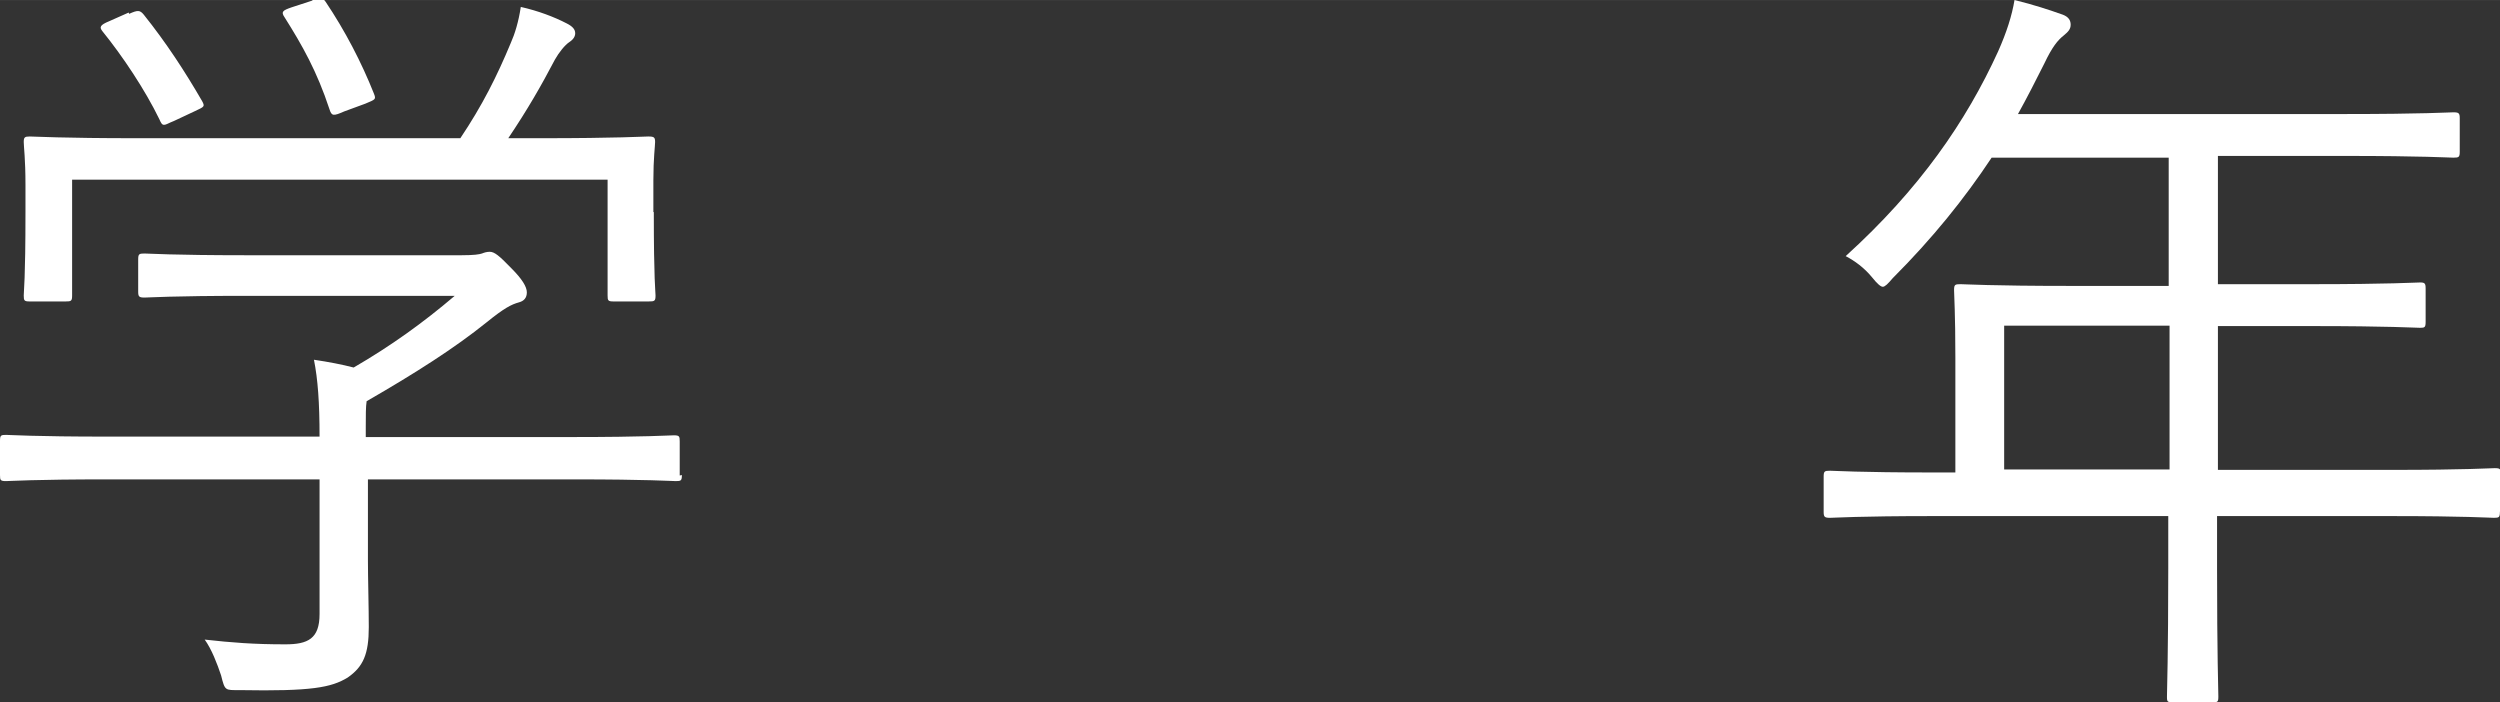 <svg version="1.1" xmlns="http://www.w3.org/2000/svg" viewBox="0 0 57.892 16.259" width="57.89" height="16.26" enable-background="new 0 0 57.892 16.259"><rect x="0" y="0" width="57.892" height="16.259" fill="#333333" stroke="none"/><g fill="#fff"><path d="m15.79 11c0 .13-.02.14-.14.14-.09 0-.65-.04-2.34-.04h-4.79v1.87c0 .38.02 1.12.02 1.55 0 .63-.13.92-.49 1.17-.38.23-.83.32-2.5.29-.34 0-.34.02-.43-.34-.09-.27-.22-.61-.38-.83.63.07 1.13.11 1.87.11.52 0 .79-.13.79-.7v-3.12h-4.92c-1.69 0-2.25.04-2.34.04-.13 0-.14-.02-.14-.14v-.79c0-.13.02-.14.14-.14.09 0 .65.04 2.34.04h4.92c0-.79-.04-1.33-.13-1.78.34.05.65.11.92.18.86-.5 1.6-1.03 2.34-1.66h-4.84c-1.69 0-2.25.04-2.34.04-.13 0-.15-.02-.15-.14v-.74c0-.13.02-.14.15-.14.09 0 .65.04 2.34.04h5c.29 0 .41-.02.47-.04.05-.02.11-.04.18-.04.11 0 .22.09.5.38.25.25.36.43.36.56s-.07.2-.18.23c-.18.05-.34.13-.76.47-.72.58-1.64 1.17-2.77 1.82-.02.13-.02.32-.02.61v.22h4.79c1.69 0 2.25-.04 2.34-.04.13 0 .14.02.14.14v.79m-.6-6.1c0 1.6.04 1.84.04 1.93 0 .13-.02.14-.16.14h-.81c-.13 0-.14-.02-.14-.14v-2.68h-12.4v2.68c0 .13-.02.14-.15.14h-.83c-.13 0-.14-.02-.14-.14 0-.11.04-.34.04-1.93v-.63c0-.61-.04-.88-.04-.99 0-.11.02-.13.14-.13.11 0 .74.04 2.48.04h7.49c.51-.76.85-1.44 1.17-2.21.09-.2.18-.49.23-.83.4.09.77.23 1.06.38.14.07.2.14.2.23 0 .07-.04.14-.13.2-.11.07-.25.25-.34.41-.32.61-.63 1.15-1.08 1.82h.76c1.77 0 2.39-.04 2.48-.04.14 0 .16.02.16.13 0 .09-.04.38-.04.88v.74m-12.14-4.59c.2-.09.25-.09.34.02.52.65.95 1.31 1.35 2 .07.13.05.13-.16.23l-.49.23c-.13.05-.18.09-.23.09-.05 0-.07-.04-.11-.13-.33-.68-.85-1.46-1.32-2.04-.07-.09-.06-.14.16-.23l.45-.2m4.25-.29c.18-.07.23-.07.31.04.45.67.83 1.4 1.12 2.13.05.13.04.13-.2.23l-.49.18c-.25.11-.29.11-.34-.05-.29-.88-.63-1.48-1.04-2.13-.09-.13-.04-.16.16-.23l.49-.16"/><path d="m57.89 11.85c0 .13-.02.14-.14.14-.09 0-.67-.04-2.36-.04h-4.05v1.21c0 2 .03 2.88.03 2.97 0 .13-.02.13-.13.13h-.9c-.15 0-.16 0-.16-.13 0-.11.03-.97.03-2.97v-1.21h-5.47c-1.69 0-2.27.04-2.36.04-.13 0-.15-.02-.15-.14v-.81c0-.13.02-.14.15-.14.09 0 .67.04 2.36.04h.54v-2.65c0-1.04-.03-1.46-.03-1.57 0-.13.02-.14.15-.14.09 0 .72.04 2.52.04h2.3v-2.97h-4.1c-.63.95-1.37 1.87-2.29 2.79-.11.13-.18.2-.23.2-.05 0-.13-.07-.25-.22-.18-.22-.4-.38-.61-.49 1.71-1.55 2.79-3.12 3.53-4.74.2-.45.32-.83.38-1.19.45.11.81.23 1.12.34.13.05.18.13.18.23s-.05.16-.16.25c-.14.11-.27.27-.45.65-.2.4-.4.79-.61 1.17h7.58c1.8 0 2.41-.04 2.5-.04.13 0 .15.02.15.14v.77c0 .13-.02.14-.15.14-.09 0-.7-.04-2.5-.04h-2.95v2.97h2.18c1.8 0 2.4-.04 2.5-.04.11 0 .13.02.13.14v.77c0 .13-.02.14-.13.14-.11 0-.7-.04-2.5-.04h-2.18v3.33h4.05c1.69 0 2.27-.04 2.36-.04.13 0 .14.02.14.14v.81m-7.67-4.25h-3.83v3.33h3.83v-3.33"/></g></svg>